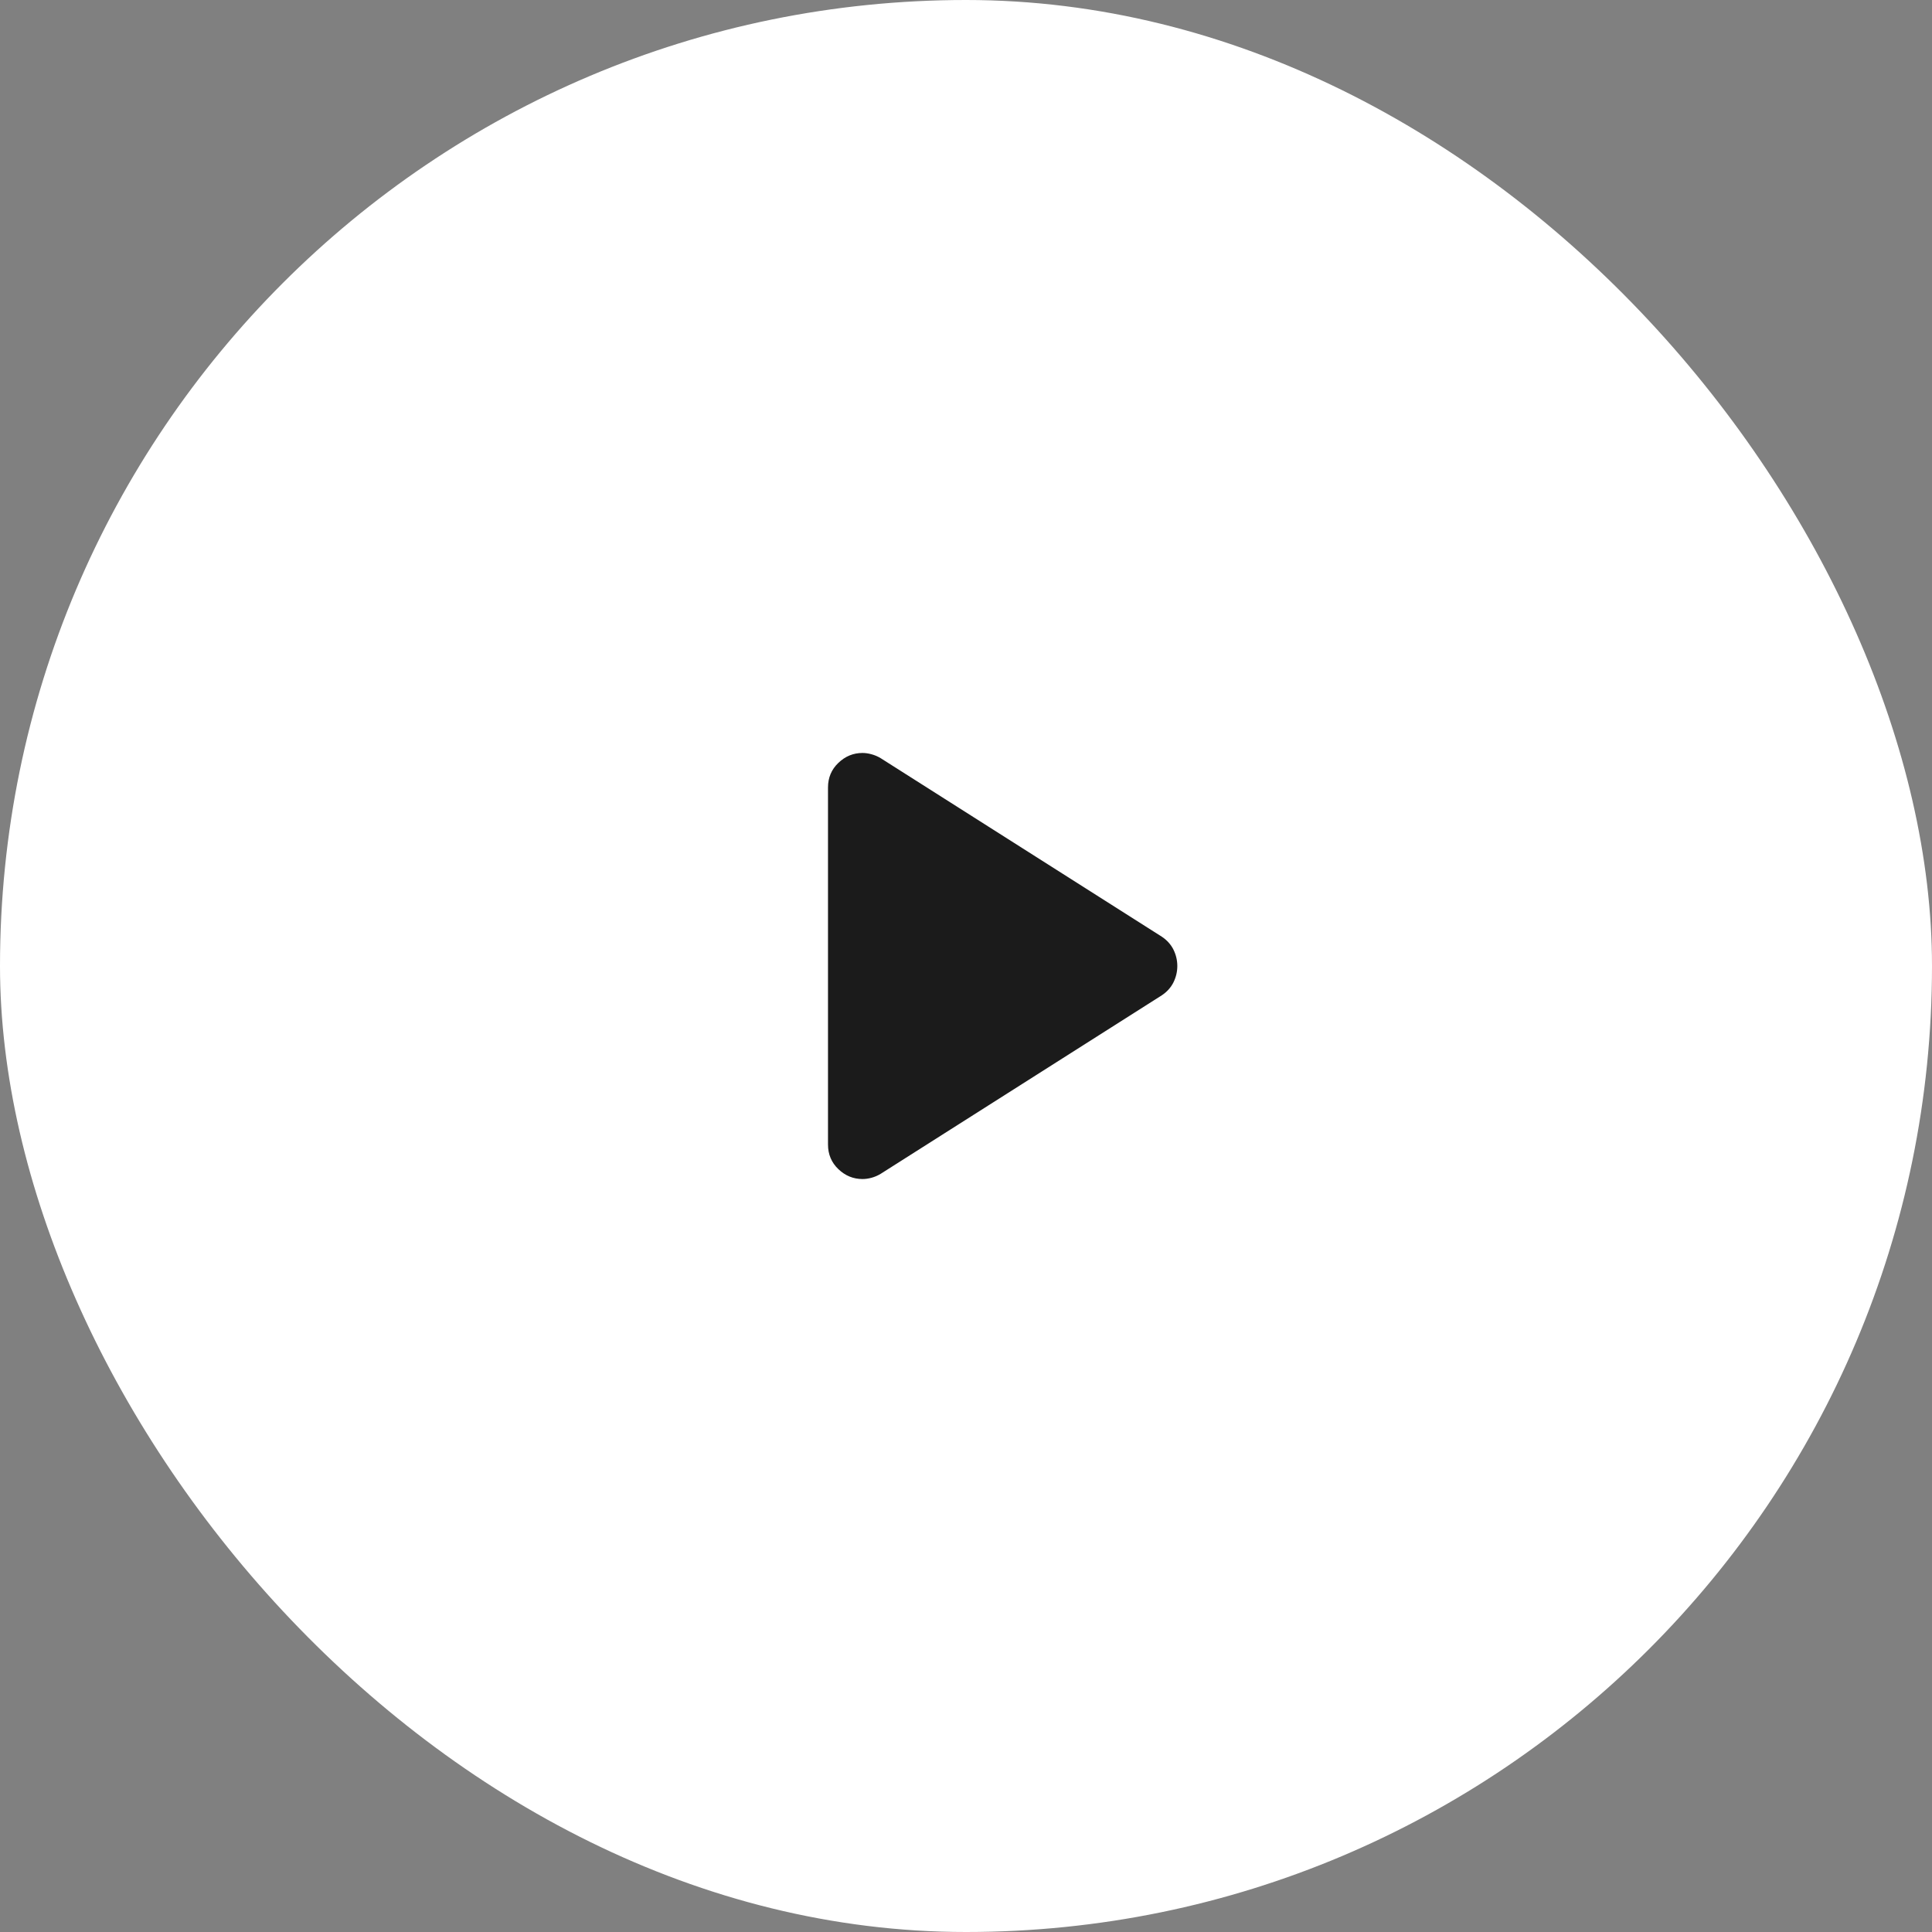 <svg width="56" height="56" viewBox="0 0 56 56" fill="none" xmlns="http://www.w3.org/2000/svg">
<rect x="0" y="0" width="56" height="56" fill="#808080" stroke="none"/>
<rect width="56" height="56" rx="28" fill="white"/>
<mask id="mask0_35_707" style="mask-type:alpha" maskUnits="userSpaceOnUse" x="16" y="16" width="24" height="24">
<rect x="16" y="16" width="24" height="24" fill="#D9D9D9"/>
</mask>
<g mask="url(#mask0_35_707)">
<path d="M24 33.175V22.825C24 22.542 24.1 22.304 24.3 22.113C24.5 21.921 24.733 21.825 25 21.825C25.083 21.825 25.171 21.838 25.262 21.863C25.354 21.888 25.442 21.925 25.525 21.975L33.675 27.15C33.825 27.25 33.938 27.375 34.013 27.525C34.087 27.675 34.125 27.834 34.125 28C34.125 28.167 34.087 28.325 34.013 28.475C33.938 28.625 33.825 28.75 33.675 28.85L25.525 34.025C25.442 34.075 25.354 34.113 25.262 34.138C25.171 34.163 25.083 34.175 25 34.175C24.733 34.175 24.5 34.079 24.3 33.888C24.1 33.696 24 33.459 24 33.175Z" fill="#1B1B1B"/>
</g>
</svg>

